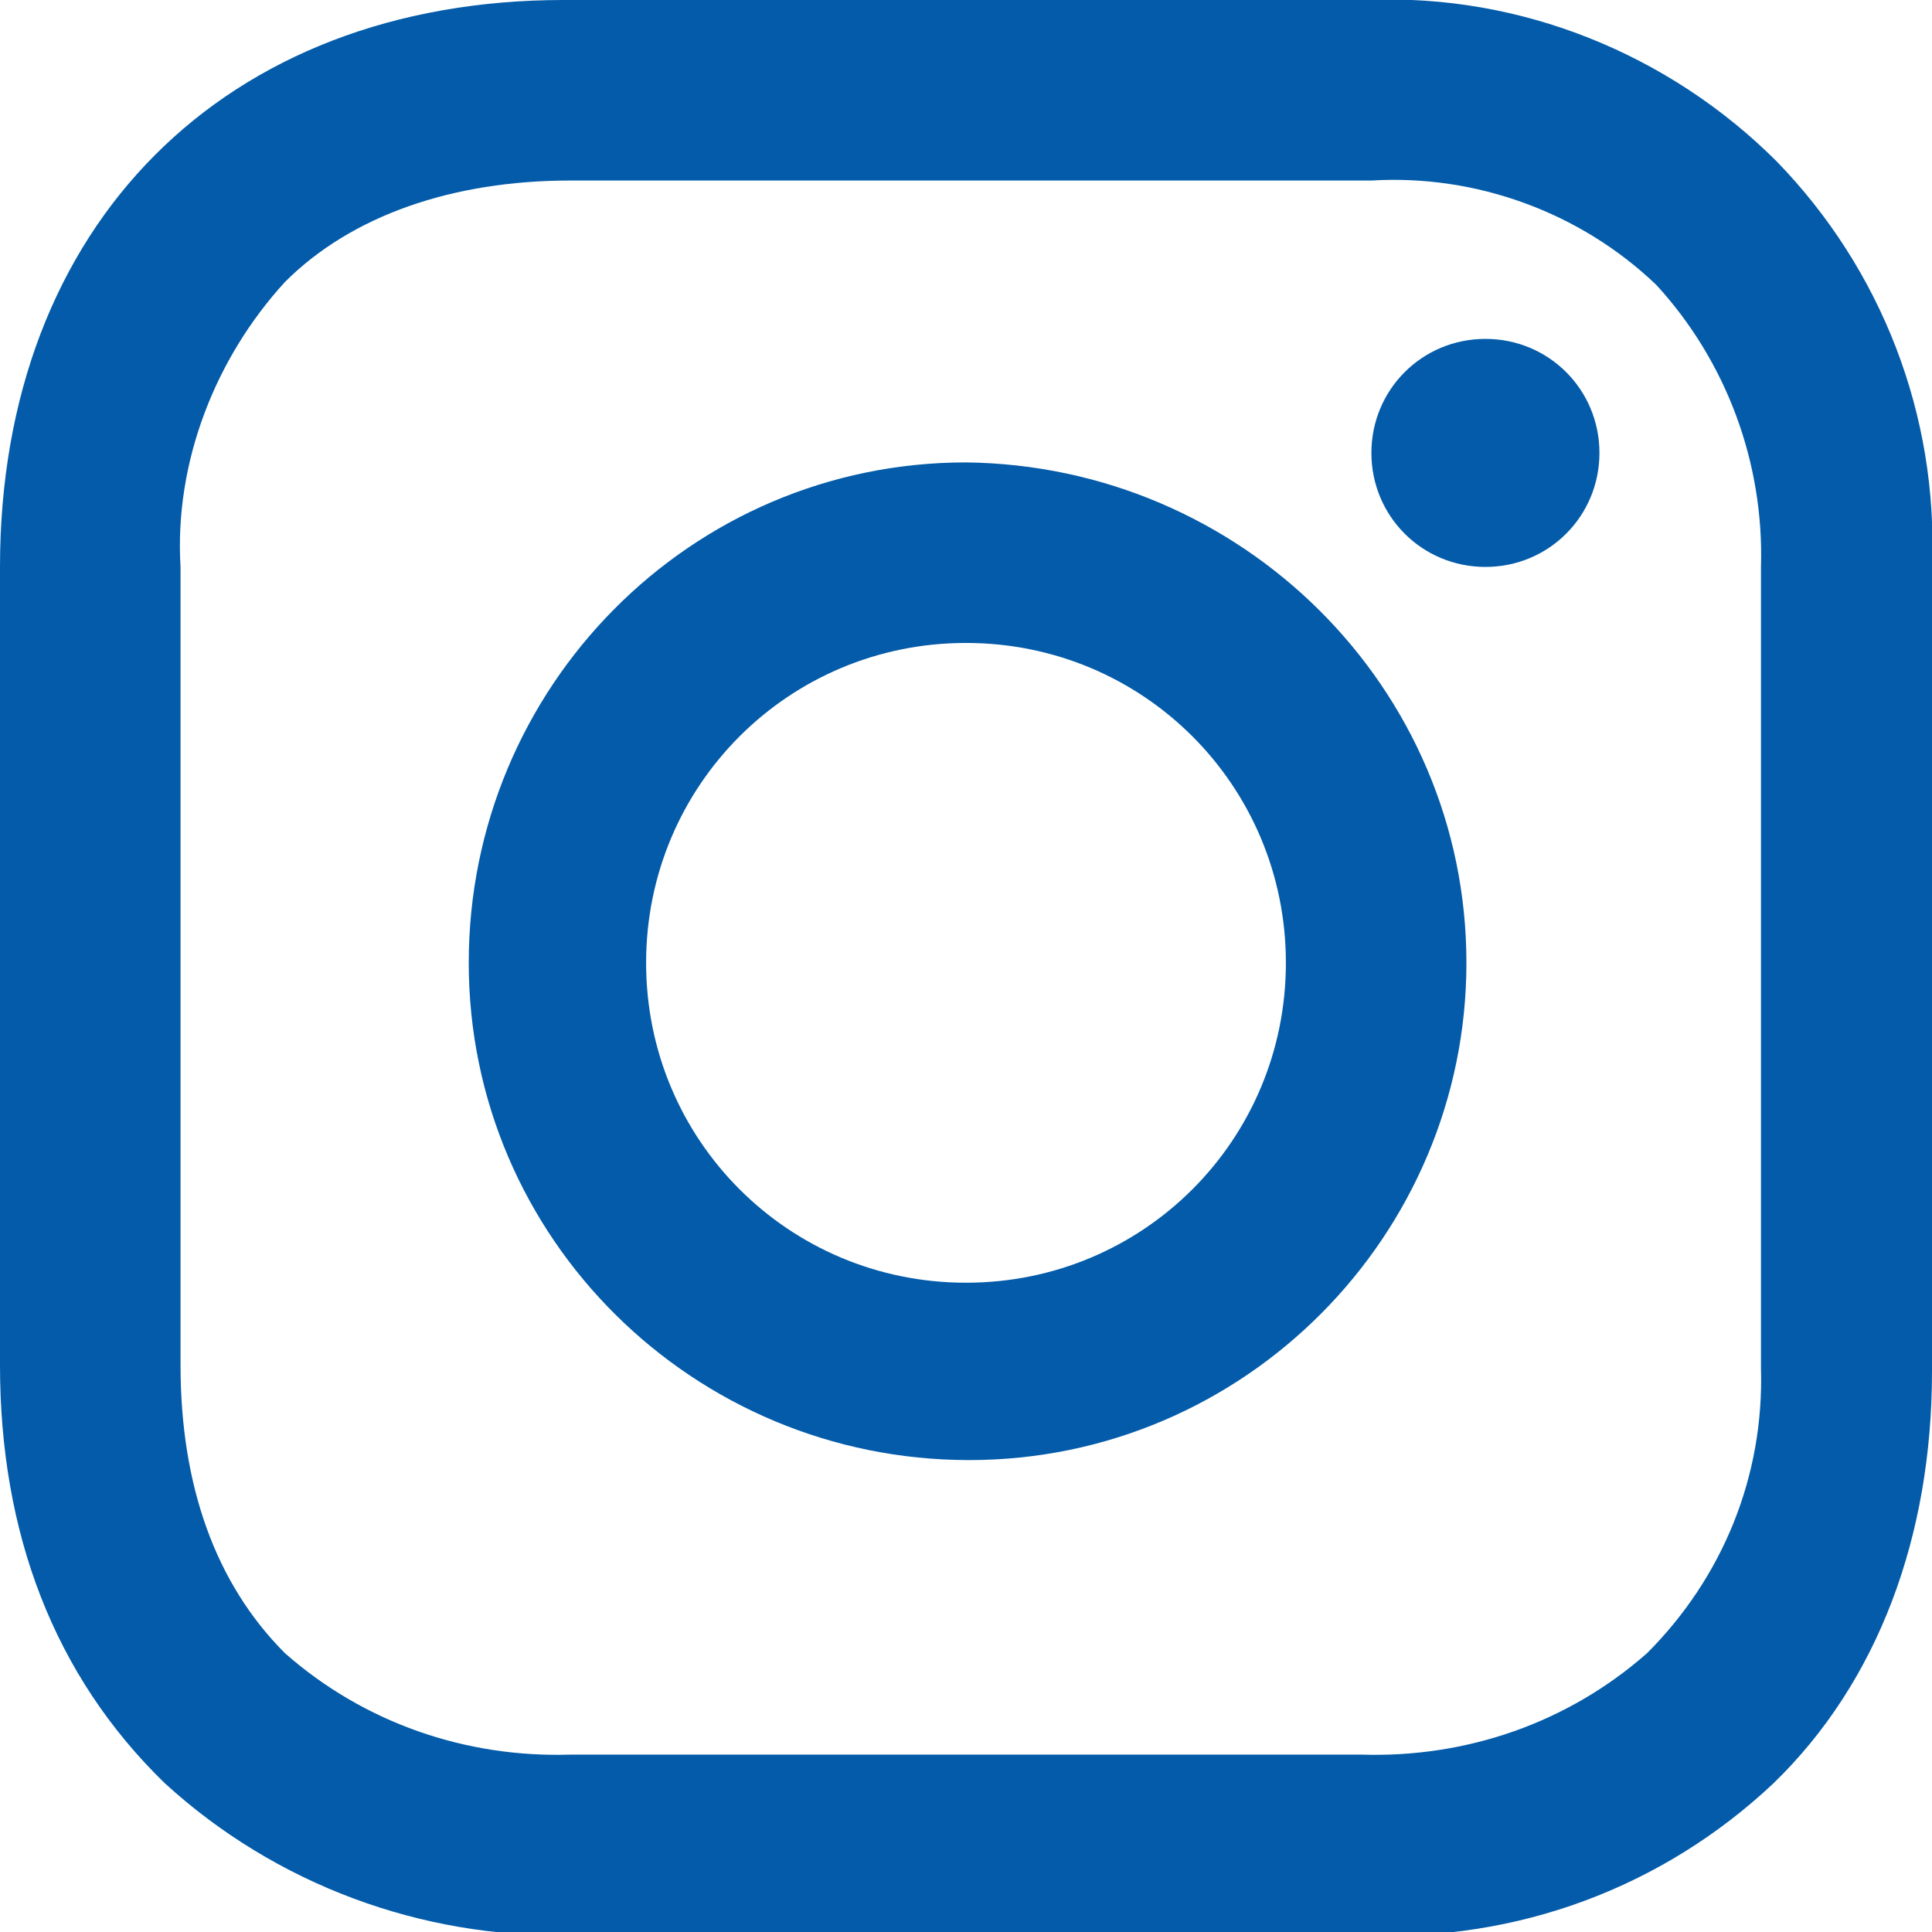 <?xml version="1.0" encoding="utf-8"?>
<!-- Generator: Adobe Illustrator 26.0.3, SVG Export Plug-In . SVG Version: 6.00 Build 0)  -->
<svg version="1.1" id="Layer_1" xmlns="http://www.w3.org/2000/svg" xmlns:xlink="http://www.w3.org/1999/xlink" x="0px" y="0px"
	 viewBox="0 0 61 61" style="enable-background:new 0 0 61 61;" xml:space="preserve">
<style type="text/css">
	.st0{fill:#035BA9;}
</style>
<g id="Layer_2_00000126308423105339775950000003325137670610961051_">
	<g id="header">
		<path class="st0" d="M30.5,14.6c-8.7,0-15.7,7.1-15.7,15.8s7.1,15.7,15.8,15.7c8.7,0,15.7-7.1,15.7-15.7
			C46.3,21.7,39.2,14.7,30.5,14.6z M30.5,40.5c-5.6,0-10.1-4.5-10.1-10.1s4.5-10.1,10.1-10.1s10.1,4.5,10.1,10.1v0
			C40.6,36,36.1,40.5,30.5,40.5z"/>
		<path class="st0" d="M46.9,10.7c2,0,3.6,1.6,3.6,3.6c0,2-1.6,3.6-3.6,3.6s-3.6-1.6-3.6-3.6c0,0,0,0,0,0
			C43.3,12.3,44.9,10.7,46.9,10.7z"/>
		<path class="st0" d="M56.1,5.1C52.7,1.7,48-0.2,43.2,0H17.8C7.1,0,0,7.1,0,17.9v25.2c0,5.3,1.7,9.8,5.2,13.2
			c3.5,3.2,8.1,4.9,12.8,4.8h25.1c4.8,0.2,9.4-1.5,12.9-4.8c3.3-3.2,5-7.8,5-13V17.9C61.2,13.1,59.4,8.5,56.1,5.1z M55.6,43.2
			c0.1,3.4-1.2,6.6-3.6,9c-2.5,2.2-5.7,3.3-9,3.2H18c-3.3,0.1-6.5-1-9-3.2c-2.2-2.2-3.3-5.3-3.3-9.1V17.9c-0.2-3.3,1.1-6.6,3.3-9
			c2.1-2.1,5.3-3.2,9-3.2h25.3c3.3-0.2,6.6,1,9,3.3c2.2,2.4,3.4,5.6,3.3,8.9L55.6,43.2L55.6,43.2z"/>
	</g>
</g>
</svg>
